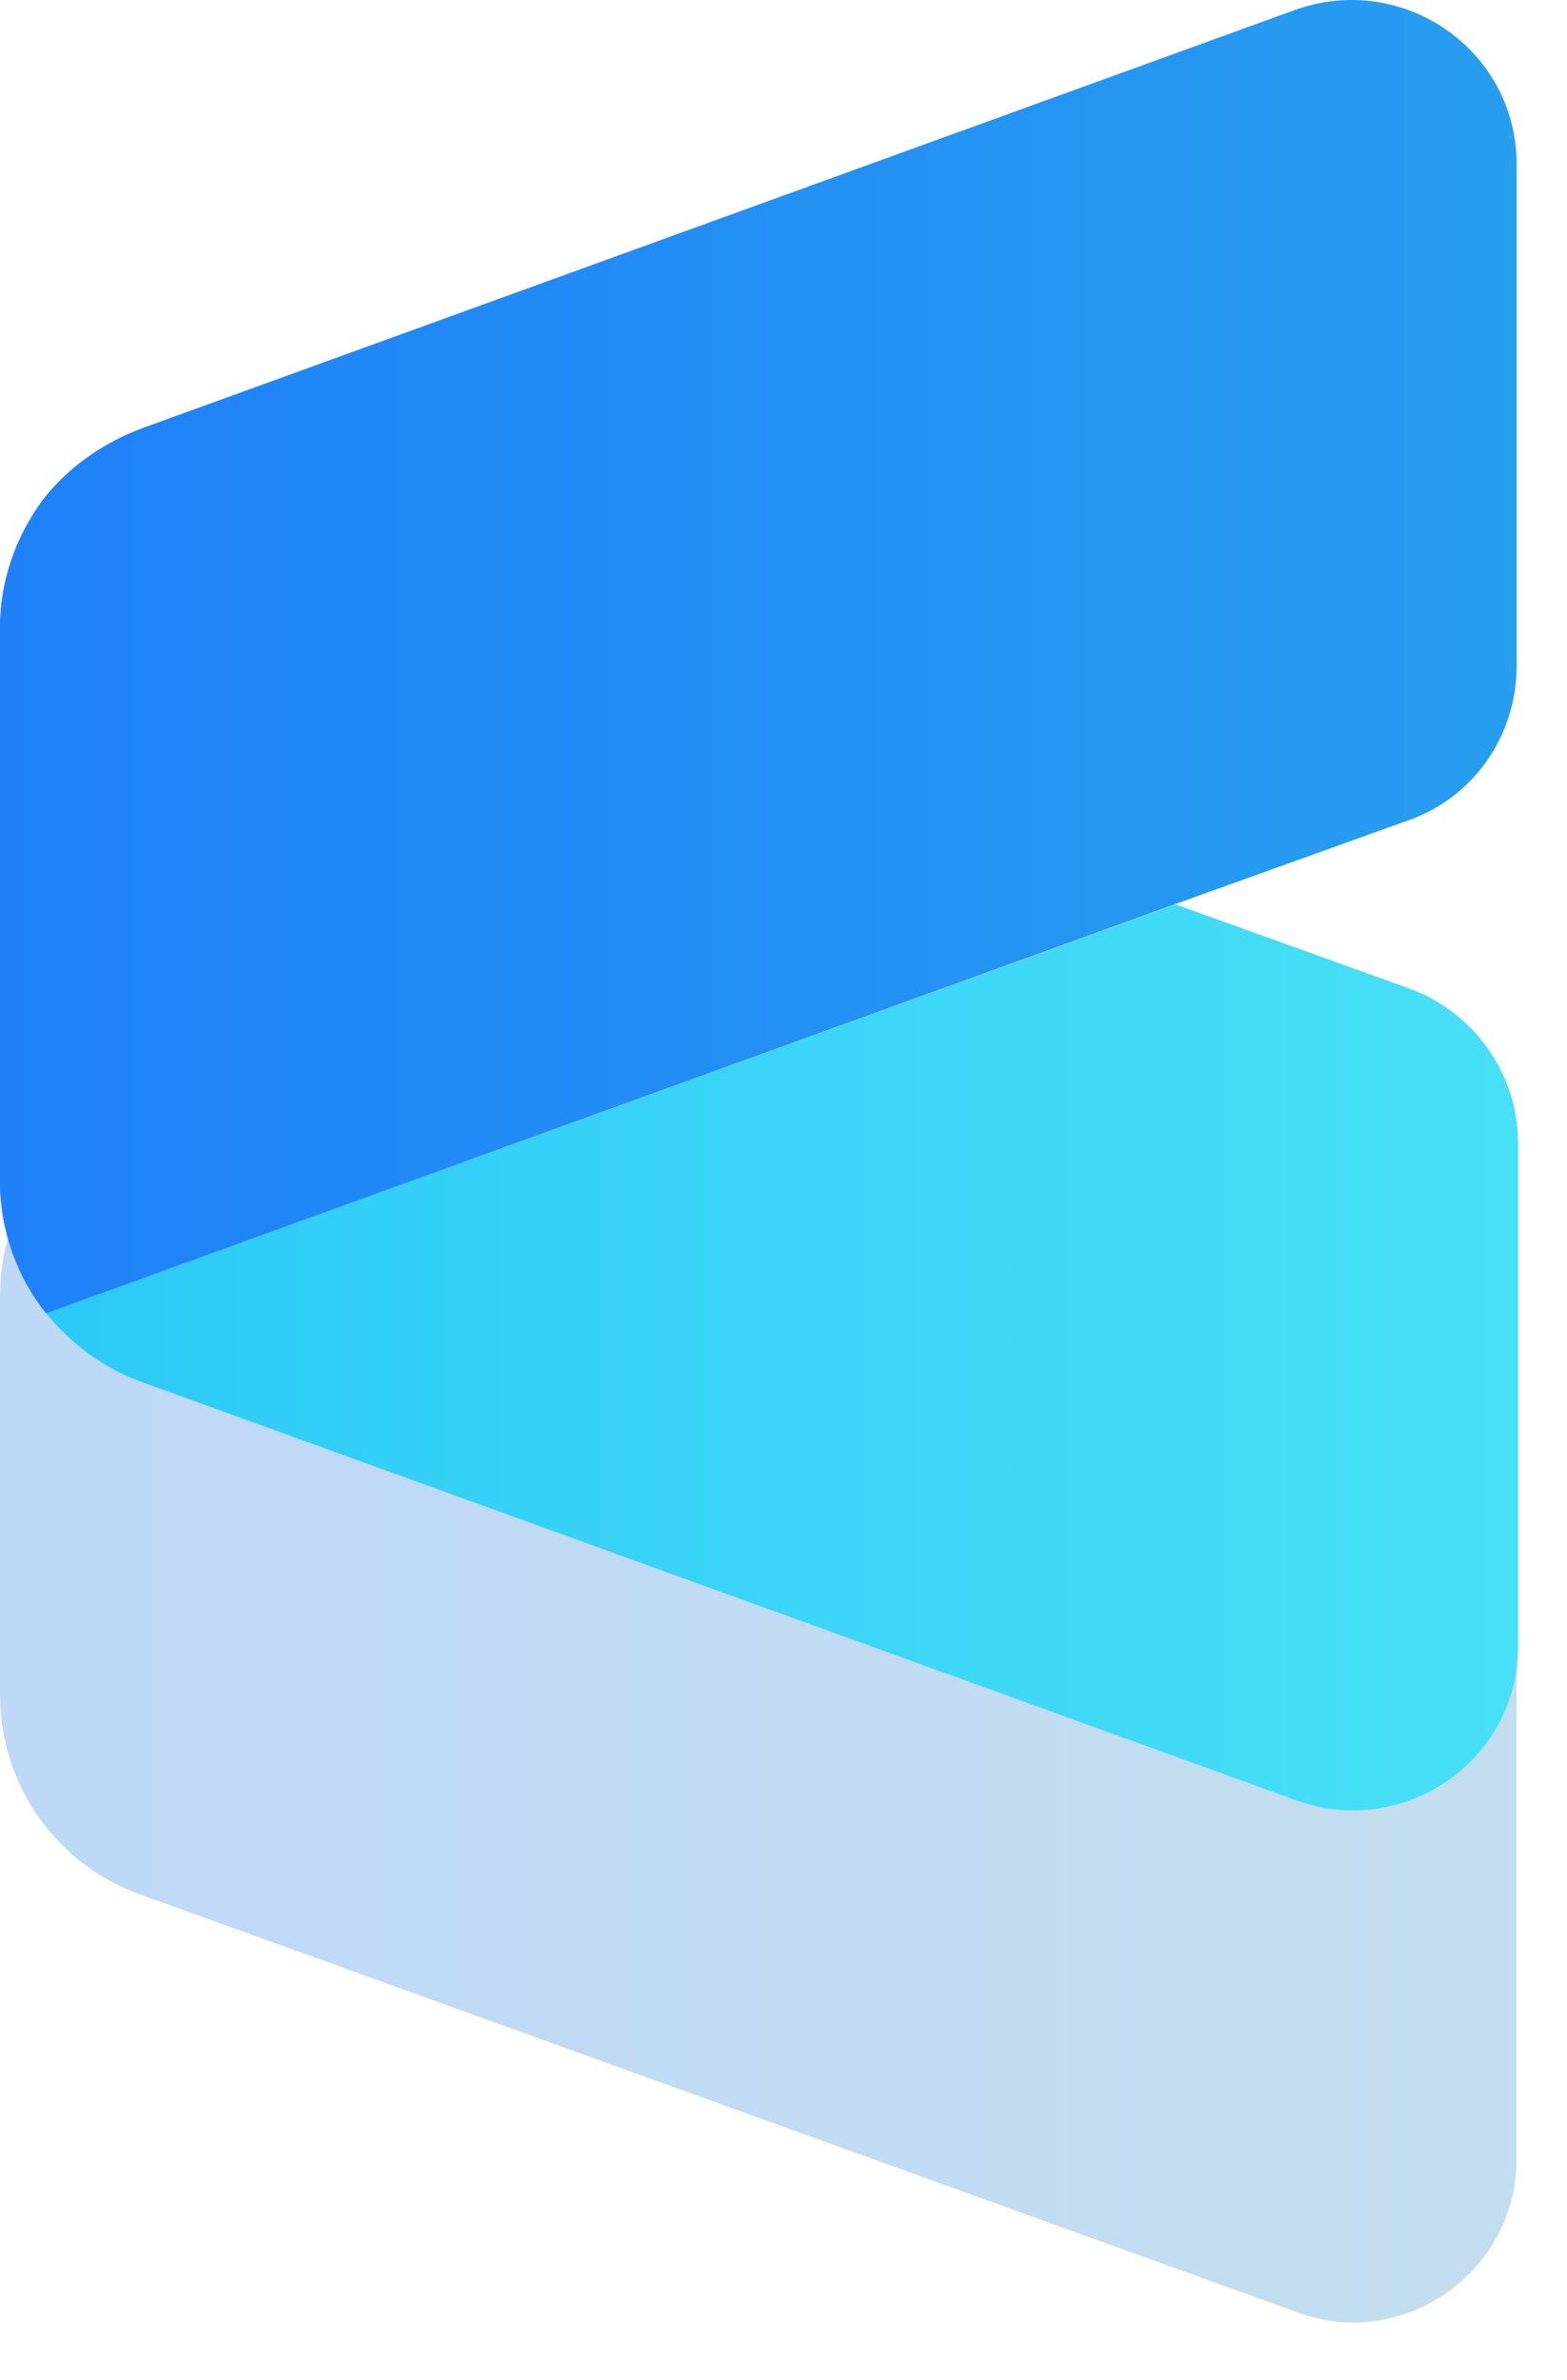 <svg width="27" height="41" viewBox="0 0 27 41" fill="none" xmlns="http://www.w3.org/2000/svg">
<path d="M22.339 39.826L2.43 32.638C0.967 32.121 0 30.743 0 29.192V22.324C0 19.789 2.554 18.016 4.959 18.878L24.273 25.869C25.388 26.263 26.132 27.321 26.132 28.527V37.192C26.132 39.136 24.174 40.515 22.339 39.826Z" fill="url(#paint0_linear_1701_3465)"/>
<path d="M2.43 23.801L22.339 31.013C24.198 31.678 26.157 30.324 26.157 28.355V19.69C26.157 18.509 25.413 17.45 24.298 17.032L20.256 15.579L0.793 22.619C1.215 23.137 1.76 23.555 2.43 23.801Z" fill="url(#paint1_linear_1701_3465)"/>
<path d="M0 10.829V20.355C0 21.192 0.298 22.004 0.793 22.62L20.231 15.58L0.793 8.54C0.298 9.18 0 9.967 0 10.829Z" fill="url(#paint2_linear_1701_3465)"/>
<path d="M2.43 7.383C1.785 7.629 1.215 8.023 0.793 8.54C0.298 9.18 0 9.968 0 10.829V20.356C0 21.192 0.298 22.005 0.793 22.62L20.231 15.58L24.273 14.128C25.388 13.734 26.132 12.676 26.132 11.47V2.829C26.132 0.86 24.174 -0.494 22.314 0.171L2.43 7.383Z" fill="url(#paint3_linear_1701_3465)"/>
<defs>
<linearGradient id="paint0_linear_1701_3465" x1="7.1679e-07" y1="29.338" x2="26.141" y2="29.338" gradientUnits="userSpaceOnUse">
<stop stop-color="#BED8F8"/>
<stop offset="1" stop-color="#C3DEEE"/>
</linearGradient>
<linearGradient id="paint1_linear_1701_3465" x1="6.93648e-05" y1="23.377" x2="26.141" y2="23.377" gradientUnits="userSpaceOnUse">
<stop stop-color="#2BC9F6"/>
<stop offset="1" stop-color="#48E0F7"/>
</linearGradient>
<linearGradient id="paint2_linear_1701_3465" x1="0" y1="15.584" x2="26.141" y2="15.584" gradientUnits="userSpaceOnUse">
<stop stop-color="#1E81F8"/>
<stop offset="1" stop-color="#2AA6EE"/>
</linearGradient>
<linearGradient id="paint3_linear_1701_3465" x1="0" y1="11.311" x2="33.766" y2="11.311" gradientUnits="userSpaceOnUse">
<stop stop-color="#1E81F8"/>
<stop offset="1" stop-color="#2AA6EE"/>
</linearGradient>
</defs>
</svg>
